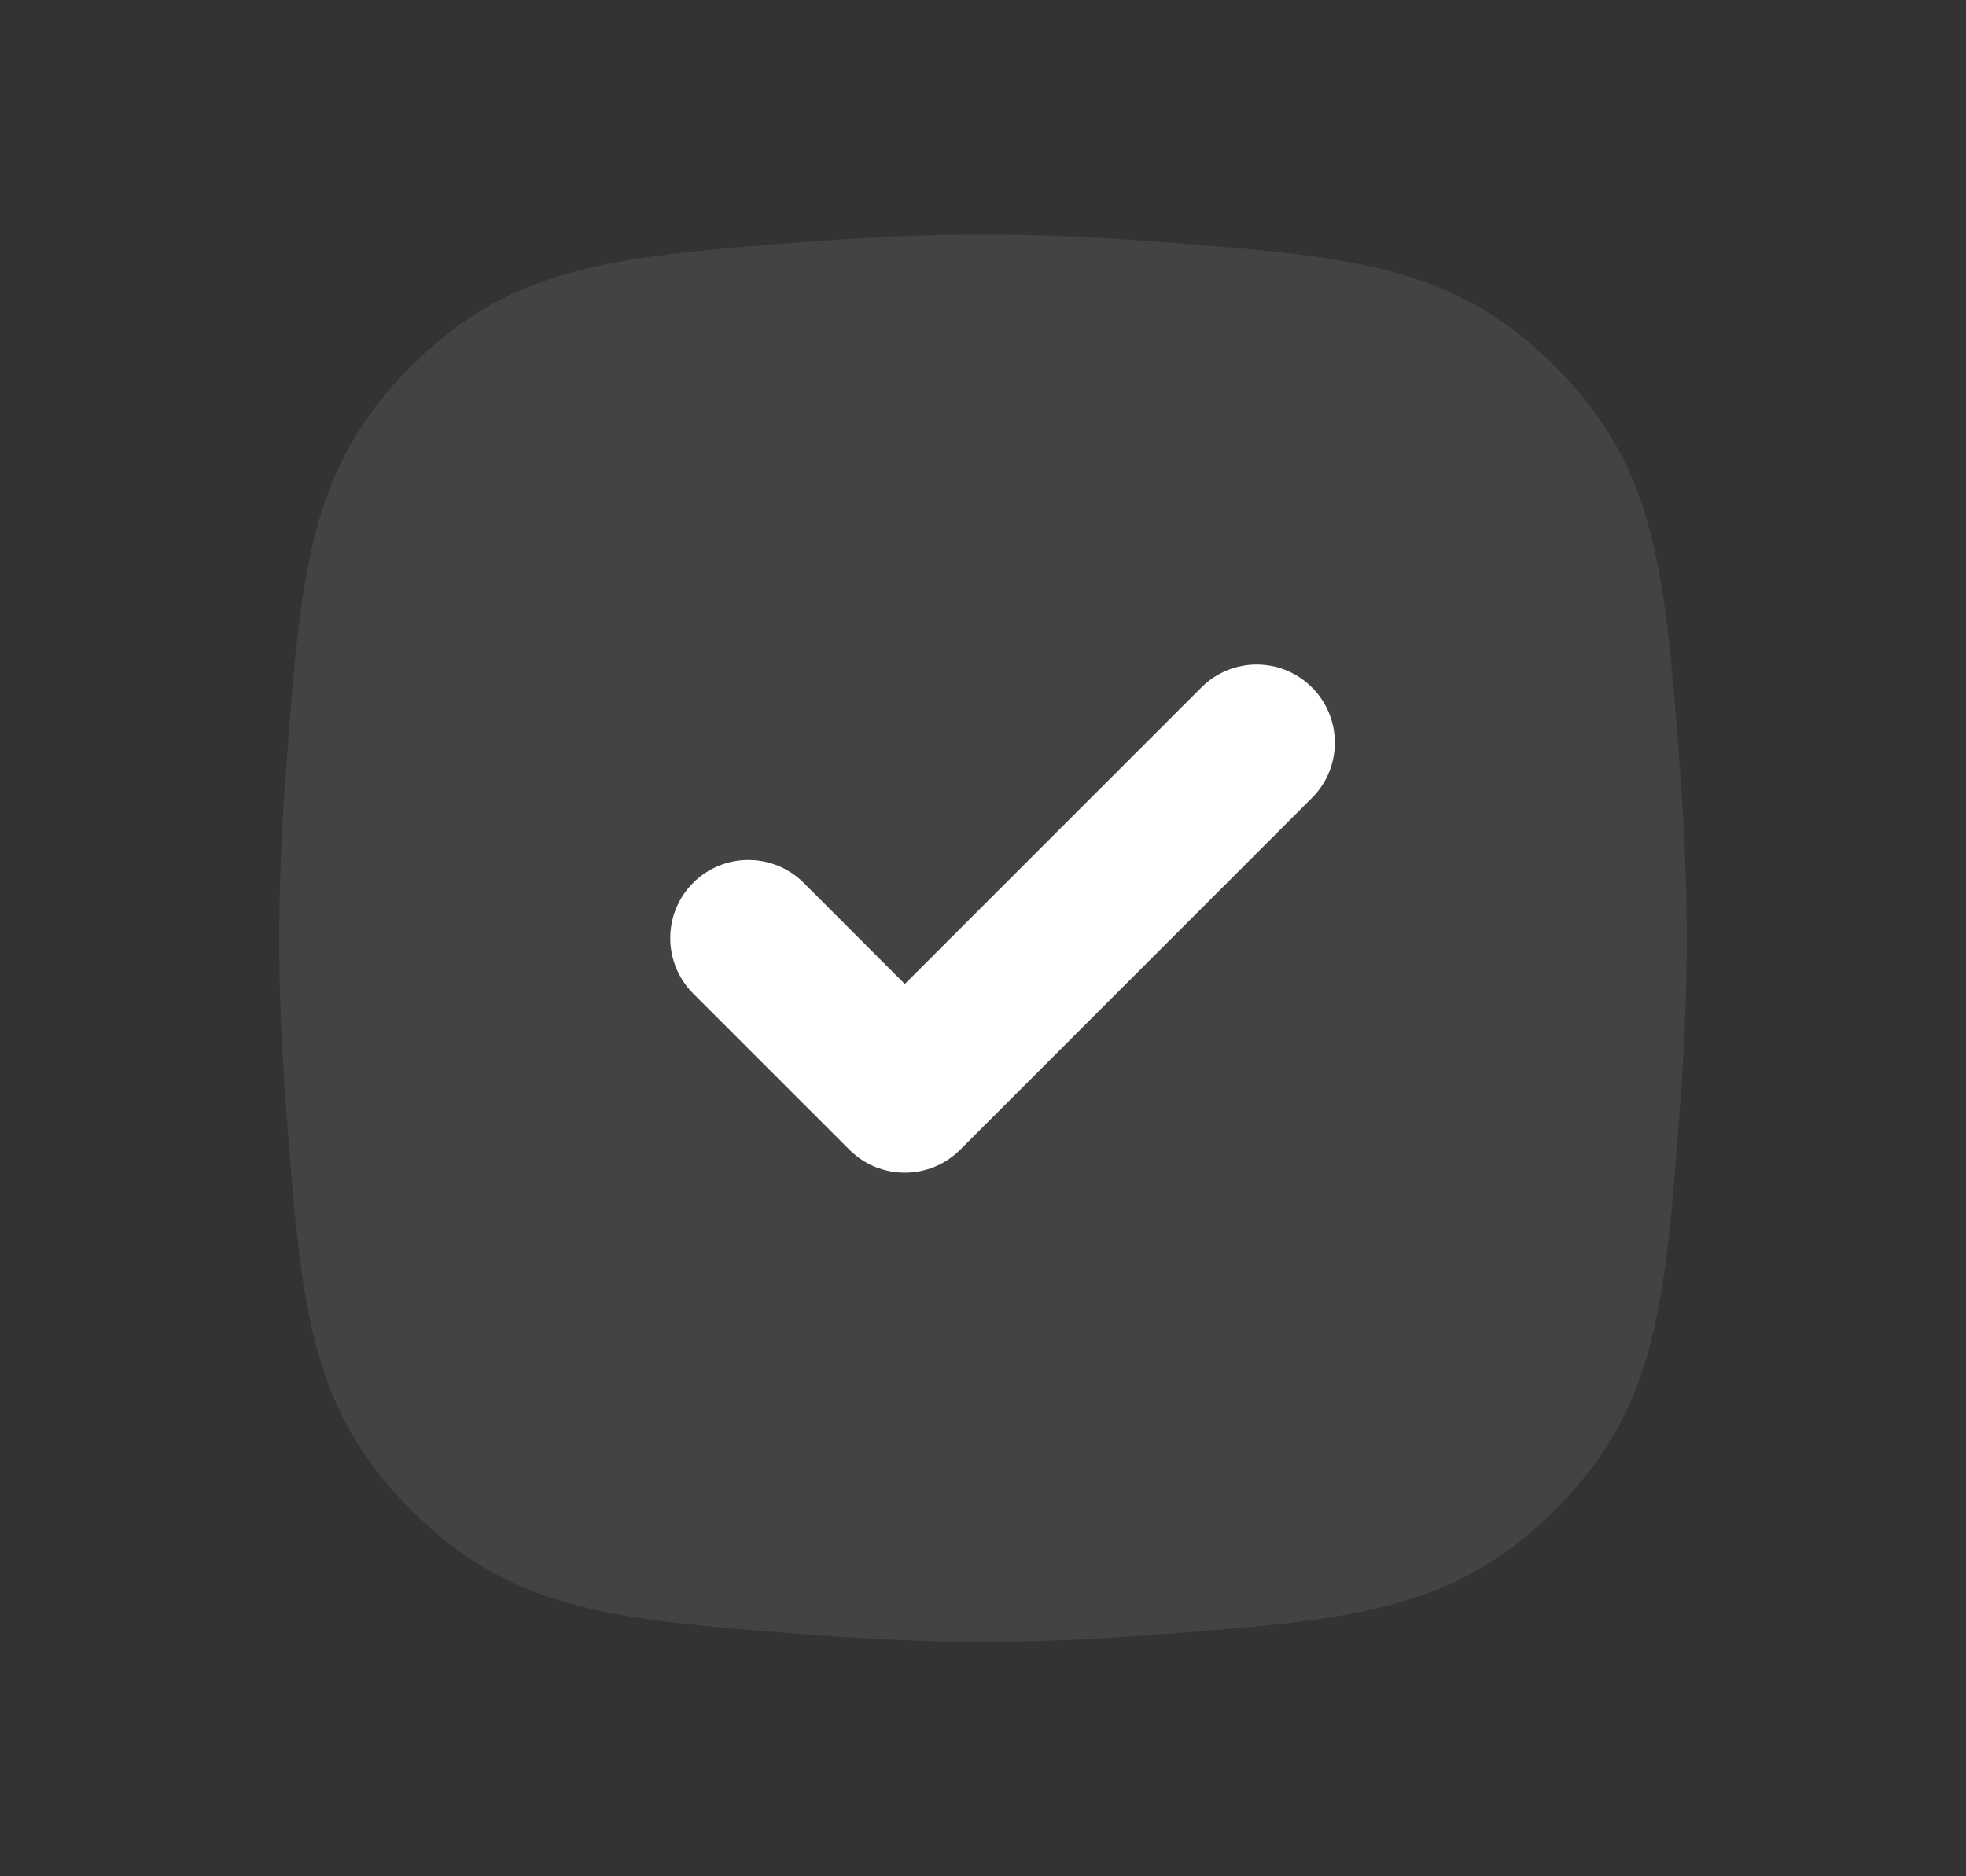 <svg width="22" height="21" viewBox="0 0 22 21" fill="none" xmlns="http://www.w3.org/2000/svg">
<rect x="0" y="0" width="22" height="21" fill="#333333" stroke="none"/>
<g clip-path="url(#clip0_14794_112006)">
<mask id="mask0_14794_112006" style="mask-type:luminance" maskUnits="userSpaceOnUse" x="0" y="0" width="22" height="21">
<path d="M21.5 0H0.5V21H21.5V0Z" fill="white"/>
</mask>
<g mask="url(#mask0_14794_112006)">
<path fill-rule="evenodd" clip-rule="evenodd" d="M4.6 4.1C3.451 5.249 3.366 6.394 3.196 8.682C3.152 9.276 3.125 9.888 3.125 10.5C3.125 11.112 3.152 11.724 3.196 12.318C3.366 14.607 3.451 15.751 4.6 16.9C5.749 18.049 6.894 18.134 9.182 18.304C9.776 18.348 10.388 18.375 11 18.375C11.612 18.375 12.224 18.348 12.818 18.304C15.107 18.134 16.251 18.049 17.4 16.9C18.549 15.751 18.634 14.607 18.804 12.318C18.848 11.724 18.875 11.112 18.875 10.5C18.875 9.888 18.848 9.276 18.804 8.682C18.634 6.393 18.549 5.249 17.4 4.1C16.251 2.951 15.107 2.866 12.818 2.696C12.224 2.652 11.612 2.625 11 2.625C10.388 2.625 9.776 2.652 9.182 2.696C6.893 2.866 5.749 2.951 4.6 4.1ZM14.681 8.931C15.023 8.589 15.023 8.035 14.681 7.694C14.339 7.352 13.785 7.352 13.444 7.694L10.125 11.013L8.994 9.881C8.652 9.54 8.098 9.54 7.756 9.881C7.415 10.223 7.415 10.777 7.756 11.119L9.506 12.869C9.848 13.21 10.402 13.21 10.744 12.869L14.681 8.931Z" fill="white" fill-opacity="0.08"/>
</g>
<path fill-rule="evenodd" clip-rule="evenodd" d="M14.681 8.931C15.023 8.59 15.023 8.036 14.681 7.694C14.339 7.352 13.786 7.352 13.444 7.694L10.125 11.013L8.994 9.881C8.652 9.54 8.098 9.54 7.756 9.881C7.415 10.223 7.415 10.777 7.756 11.119L9.506 12.869C9.848 13.21 10.402 13.21 10.744 12.869L14.681 8.931Z" fill="white"/>
</g>
<defs>
<clipPath id="clip0_14794_112006">
<rect width="21" height="21" fill="white" transform="translate(0.5)"/>
</clipPath>
</defs>
</svg>
